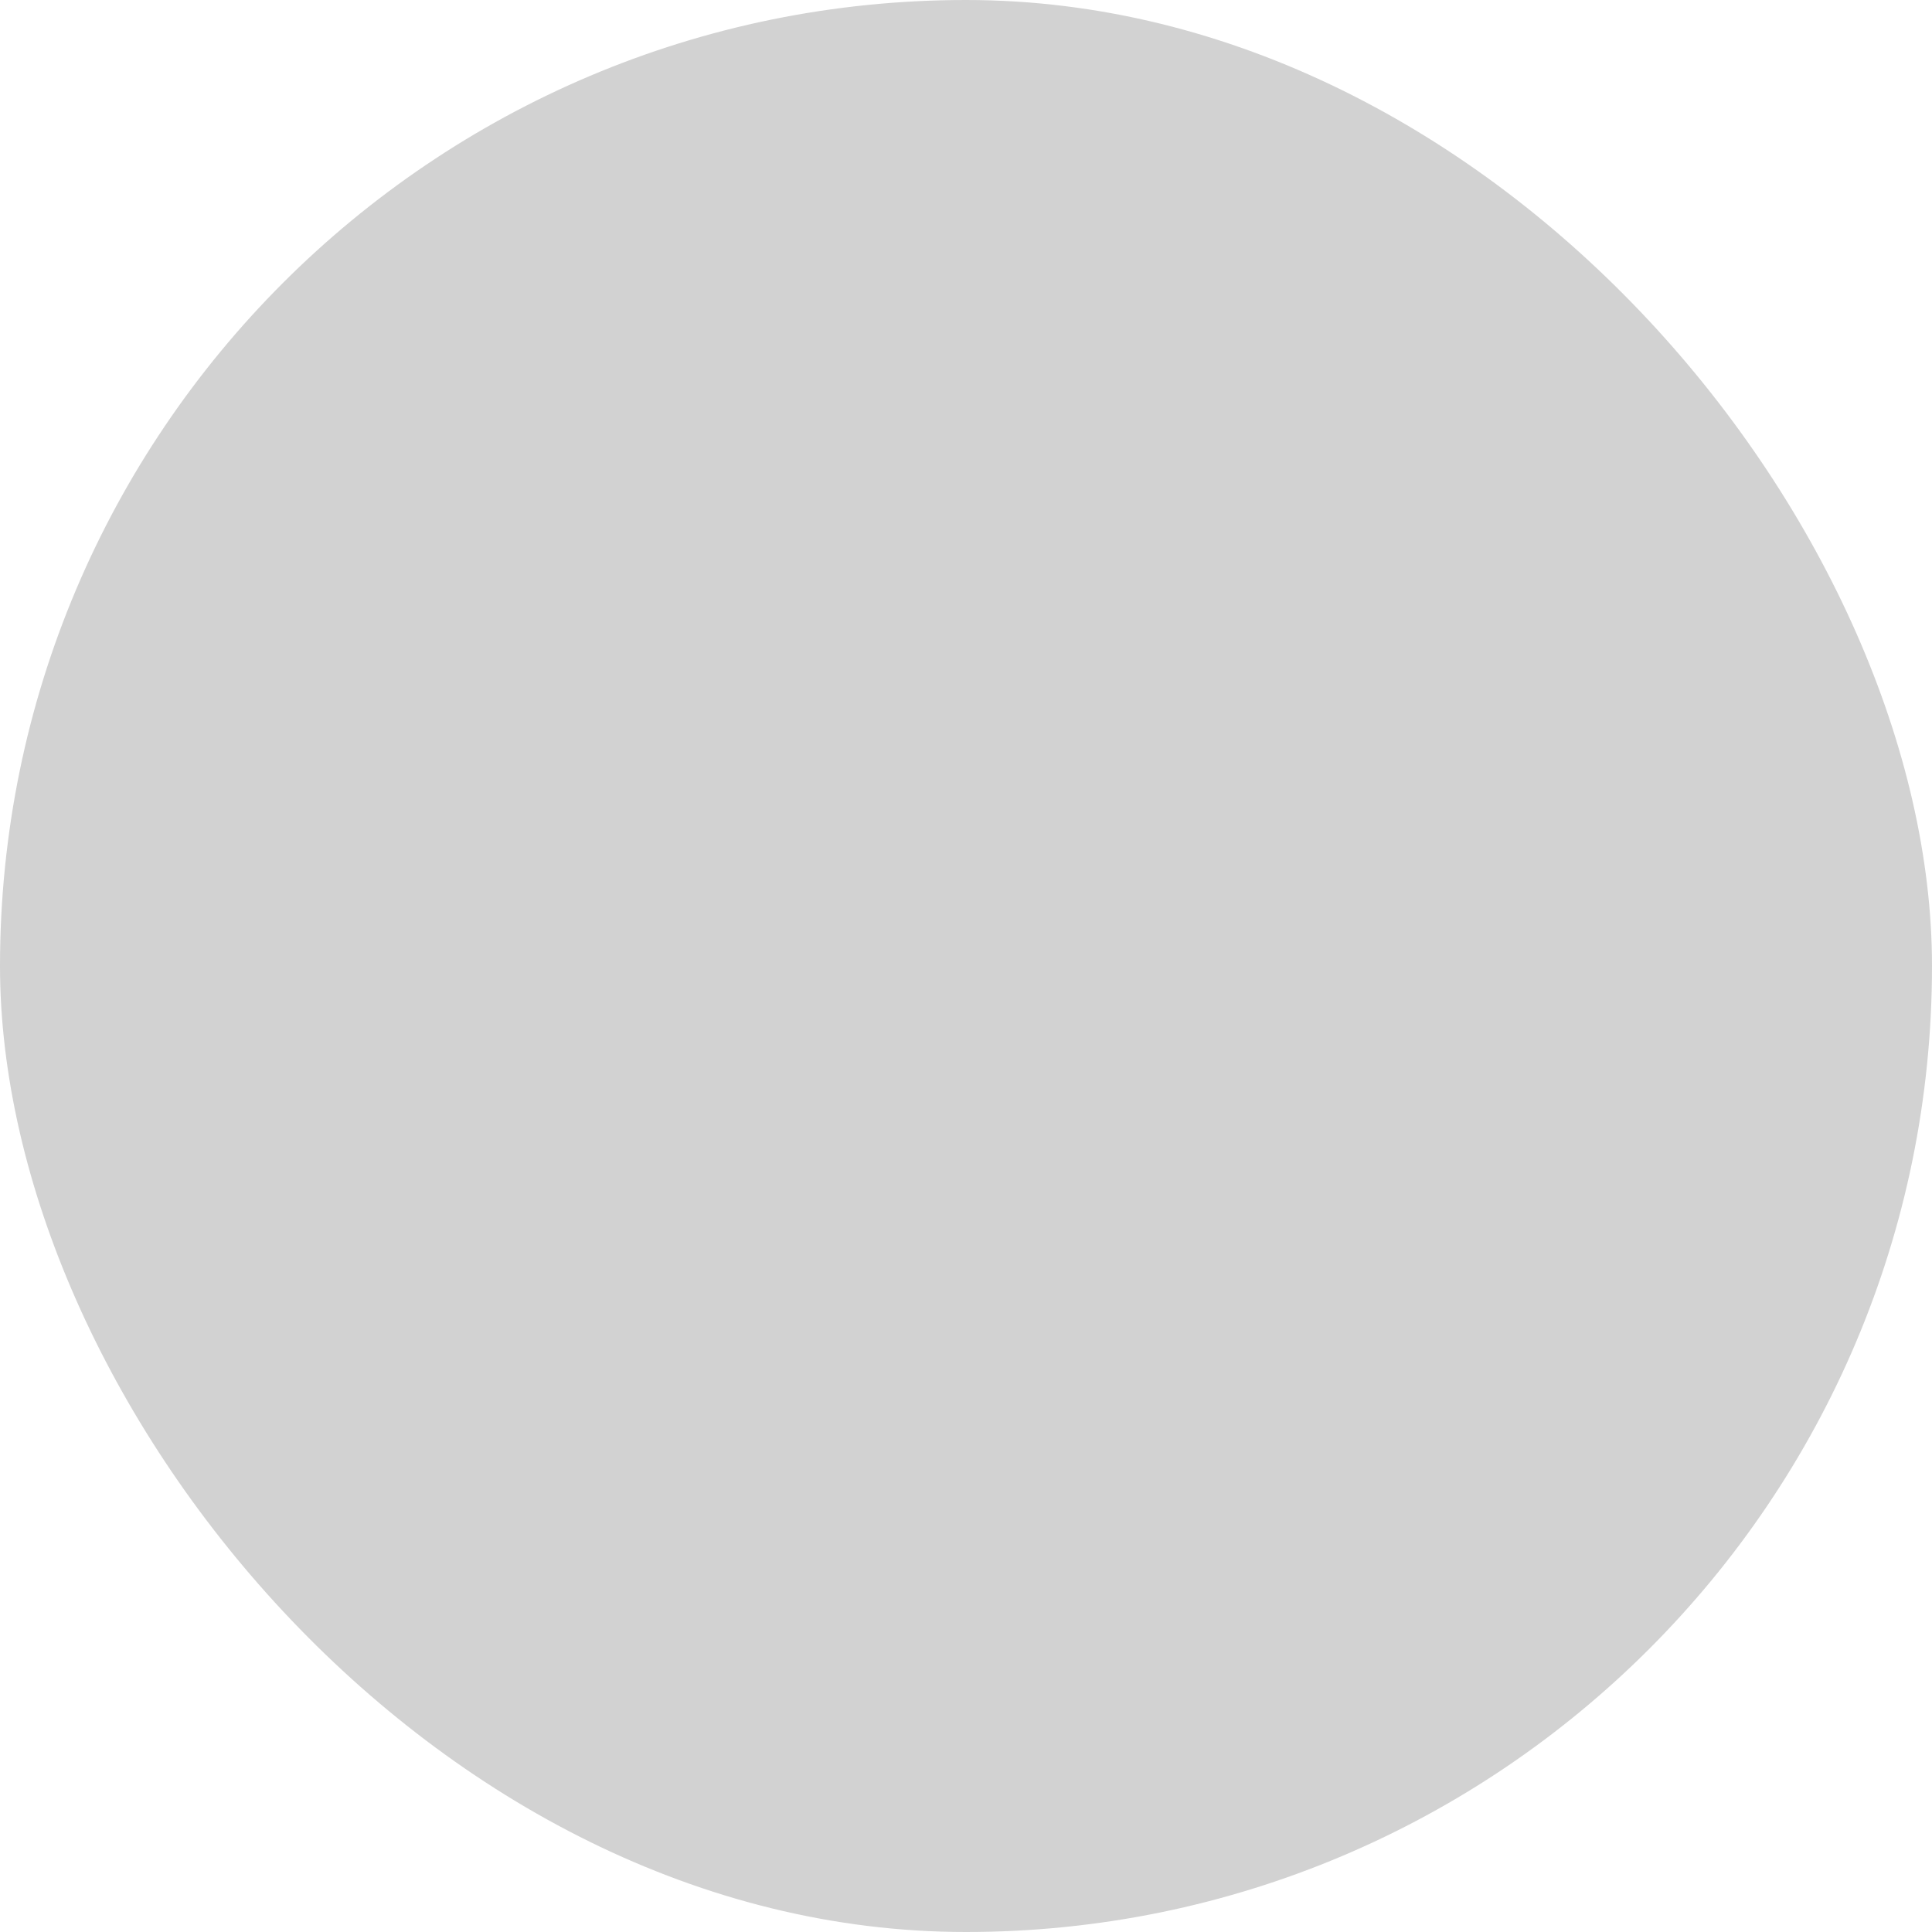 <?xml version="1.0" encoding="UTF-8"?> <svg xmlns="http://www.w3.org/2000/svg" viewBox="0 0 100 100" fill-rule="evenodd"><rect x="0" y="0" width="100" height="100" fill="#d2d2d2" rx="50" ry="50"></rect><g style="transform-origin: center center; transform: scale(0.58);"><path d="m49.754 48.617 9.566-14.359c0.391-0.57 1.172-0.73 1.742-0.348 0.582 0.391 0.73 1.16 0.348 1.742l-10.371 15.539c-0.199 0.305-0.516 0.508-0.875 0.551-0.055 0.012-0.105 0.012-0.168 0.012-0.297 0-0.59-0.105-0.824-0.316l-7.391-6.527c-0.527-0.465-0.57-1.258-0.117-1.773 0.465-0.516 1.258-0.57 1.773-0.105zm17.559-4.074v-15.871c-6.25-2.43-12.07-5.598-17.316-9.43-5.238 3.832-11.055 7-17.316 9.43v15.859c-0.043 9.566 6.219 13.746 17.316 20.082 11.105-6.336 17.367-10.516 17.316-20.07zm1.699-17.91c-6.652-2.492-12.797-5.84-18.258-9.957-0.445-0.336-1.066-0.336-1.512 0-5.457 4.117-11.605 7.465-18.258 9.957-0.484 0.191-0.812 0.656-0.812 1.172v16.727c-0.031 5.238 1.668 9.406 5.332 13.113 3.348 3.398 8.066 6.199 13.875 9.492 0.191 0.117 0.402 0.168 0.613 0.168 0.223 0 0.434-0.055 0.621-0.168 5.809-3.293 10.527-6.094 13.875-9.492 3.664-3.707 5.352-7.875 5.332-13.113l0.004-16.727c0-0.516-0.328-0.98-0.812-1.172zm3.391 50.312c-0.336-0.105-0.707-0.062-1.023 0.105-0.305 0.18-0.516 0.484-0.59 0.836l-1.867 8.816-7.812-13.535c4.465-1.582 8.488-4.098 11.836-7.309l8.023 13.887zm-53.113-35.086c0 16.938 13.781 30.715 30.707 30.715 16.938 0 30.715-13.781 30.715-30.715 0-16.926-13.781-30.707-30.715-30.707-16.926 0-30.707 13.781-30.707 30.707zm11.793 44.844-1.867-8.816c-0.074-0.348-0.285-0.656-0.59-0.836-0.316-0.168-0.688-0.211-1.023-0.105l-8.566 2.801 8.016-13.887c3.359 3.211 7.379 5.723 11.848 7.309zm53.652-5.438-9.977-17.285c5.258-5.871 8.457-13.633 8.457-22.121 0-18.309-14.898-33.207-33.219-33.207-18.309 0-33.207 14.898-33.207 33.207 0 8.488 3.199 16.25 8.457 22.121l-9.977 17.285c-0.168 0.297-0.211 0.633-0.125 0.949 0.086 0.328 0.297 0.602 0.582 0.762l0.062 0.031c0.305 0.18 0.676 0.223 1.012 0.105l10.254-3.348 2.238 10.559c0.062 0.348 0.285 0.656 0.59 0.836l0.055 0.031c0.199 0.105 0.41 0.16 0.633 0.16 0.434 0 0.855-0.223 1.086-0.621l9.691-16.801c2.758 0.75 5.66 1.152 8.648 1.152 3 0 5.902-0.402 8.66-1.152l9.691 16.801c0.168 0.285 0.445 0.496 0.77 0.582 0.105 0.031 0.211 0.043 0.316 0.043 0.223 0 0.434-0.055 0.633-0.168l0.055-0.02c0.305-0.18 0.516-0.484 0.59-0.836l2.238-10.559 10.254 3.348c0.336 0.117 0.719 0.074 1.023-0.105l0.055-0.031c0.59-0.348 0.801-1.117 0.453-1.719z" fill-rule="evenodd" fill="#000000"></path></g></svg> 